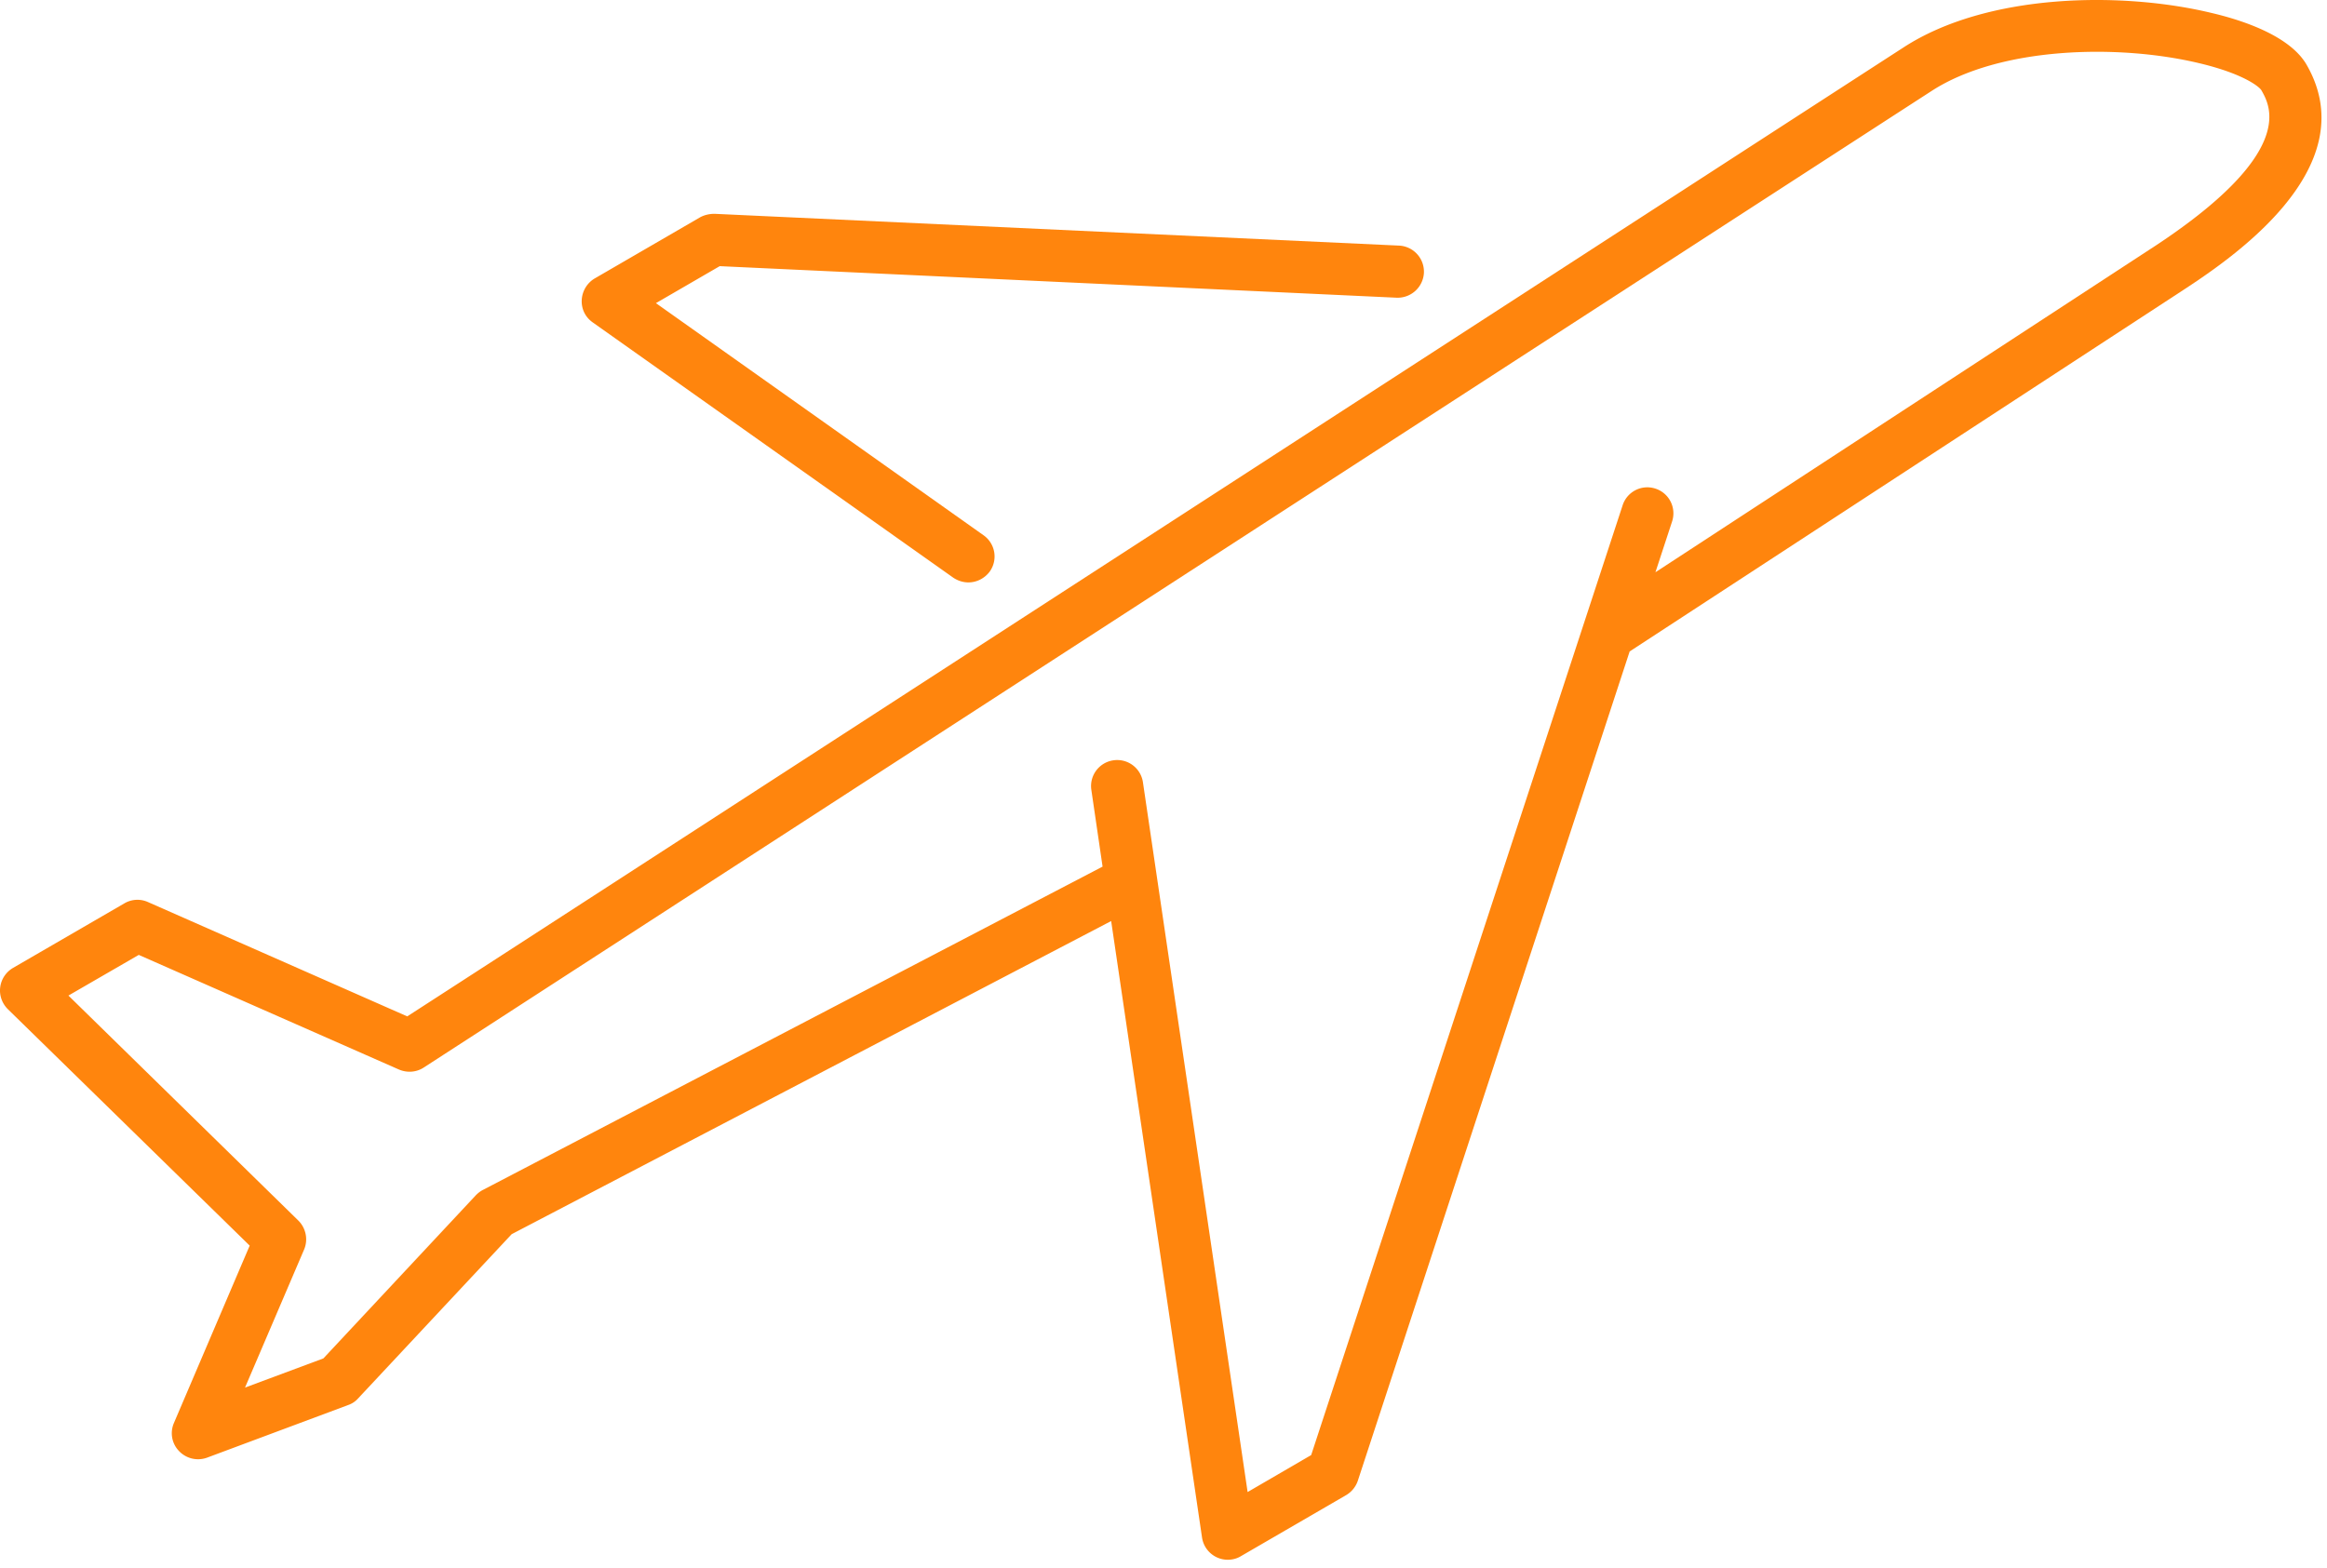 <svg xmlns="http://www.w3.org/2000/svg" width="89" height="60" viewBox="0 0 89 60">
    <g fill="#FF850D" fill-rule="evenodd">
        <path d="M82.279 9.505L63.315 21.892l.637-1.943a.993.993 0 0 0-.637-1.256.992.992 0 0 0-1.255.638L50.148 55.666l-2.431 1.414-4.004-27.156a.994.994 0 0 0-1.135-.836.994.994 0 0 0-.837 1.135l.429 2.93L18.474 45.52c-.1.05-.189.12-.269.2l-5.837 6.248-2.997 1.116 2.26-5.282c.16-.378.07-.817-.218-1.105l-8.796-8.61 2.69-1.556 9.95 4.385c.329.14.688.1.956-.08.957-.617 53.277-34.52 57.67-37.36 2.6-1.684 7.121-1.804 10.238-1.056 1.674.398 2.292.897 2.371 1.036.338.598 1.385 2.402-4.213 6.05m5.936-7.037C87.598 1.413 85.905.805 84.59.497c-3.427-.828-8.576-.768-11.783 1.315-4.194 2.71-52.062 33.733-57.231 37.071l-9.92-4.375a.981.981 0 0 0-.897.05L.496 37.03c-.269.16-.448.428-.488.738-.04.308.07.617.289.836l9.253 9.049-2.898 6.786a.98.98 0 0 0 .199 1.077 1.004 1.004 0 0 0 1.065.25l5.399-2.014a.9.9 0 0 0 .378-.25l5.877-6.287 22.928-11.979 3.476 23.588a.998.998 0 0 0 .976.847c.17 0 .349-.04.498-.13l4.034-2.341a1.02 1.02 0 0 0 .449-.548l10.398-31.73 21.046-13.743c1.772-1.156 7.17-4.683 4.84-8.71"/>
        <path d="M22.657 12.325l13.805 9.777c.18.119.379.179.578.179.309 0 .617-.15.817-.419a.993.993 0 0 0-.24-1.385l-12.53-8.88 2.44-1.415 25.887 1.207a1.007 1.007 0 0 0 1.046-.947 1 1 0 0 0-.946-1.046L27.33 8.18c-.19 0-.378.04-.548.13l-4.034 2.341c-.29.17-.478.479-.498.817-.02.34.13.658.408.857"/>
    </g>
</svg>
